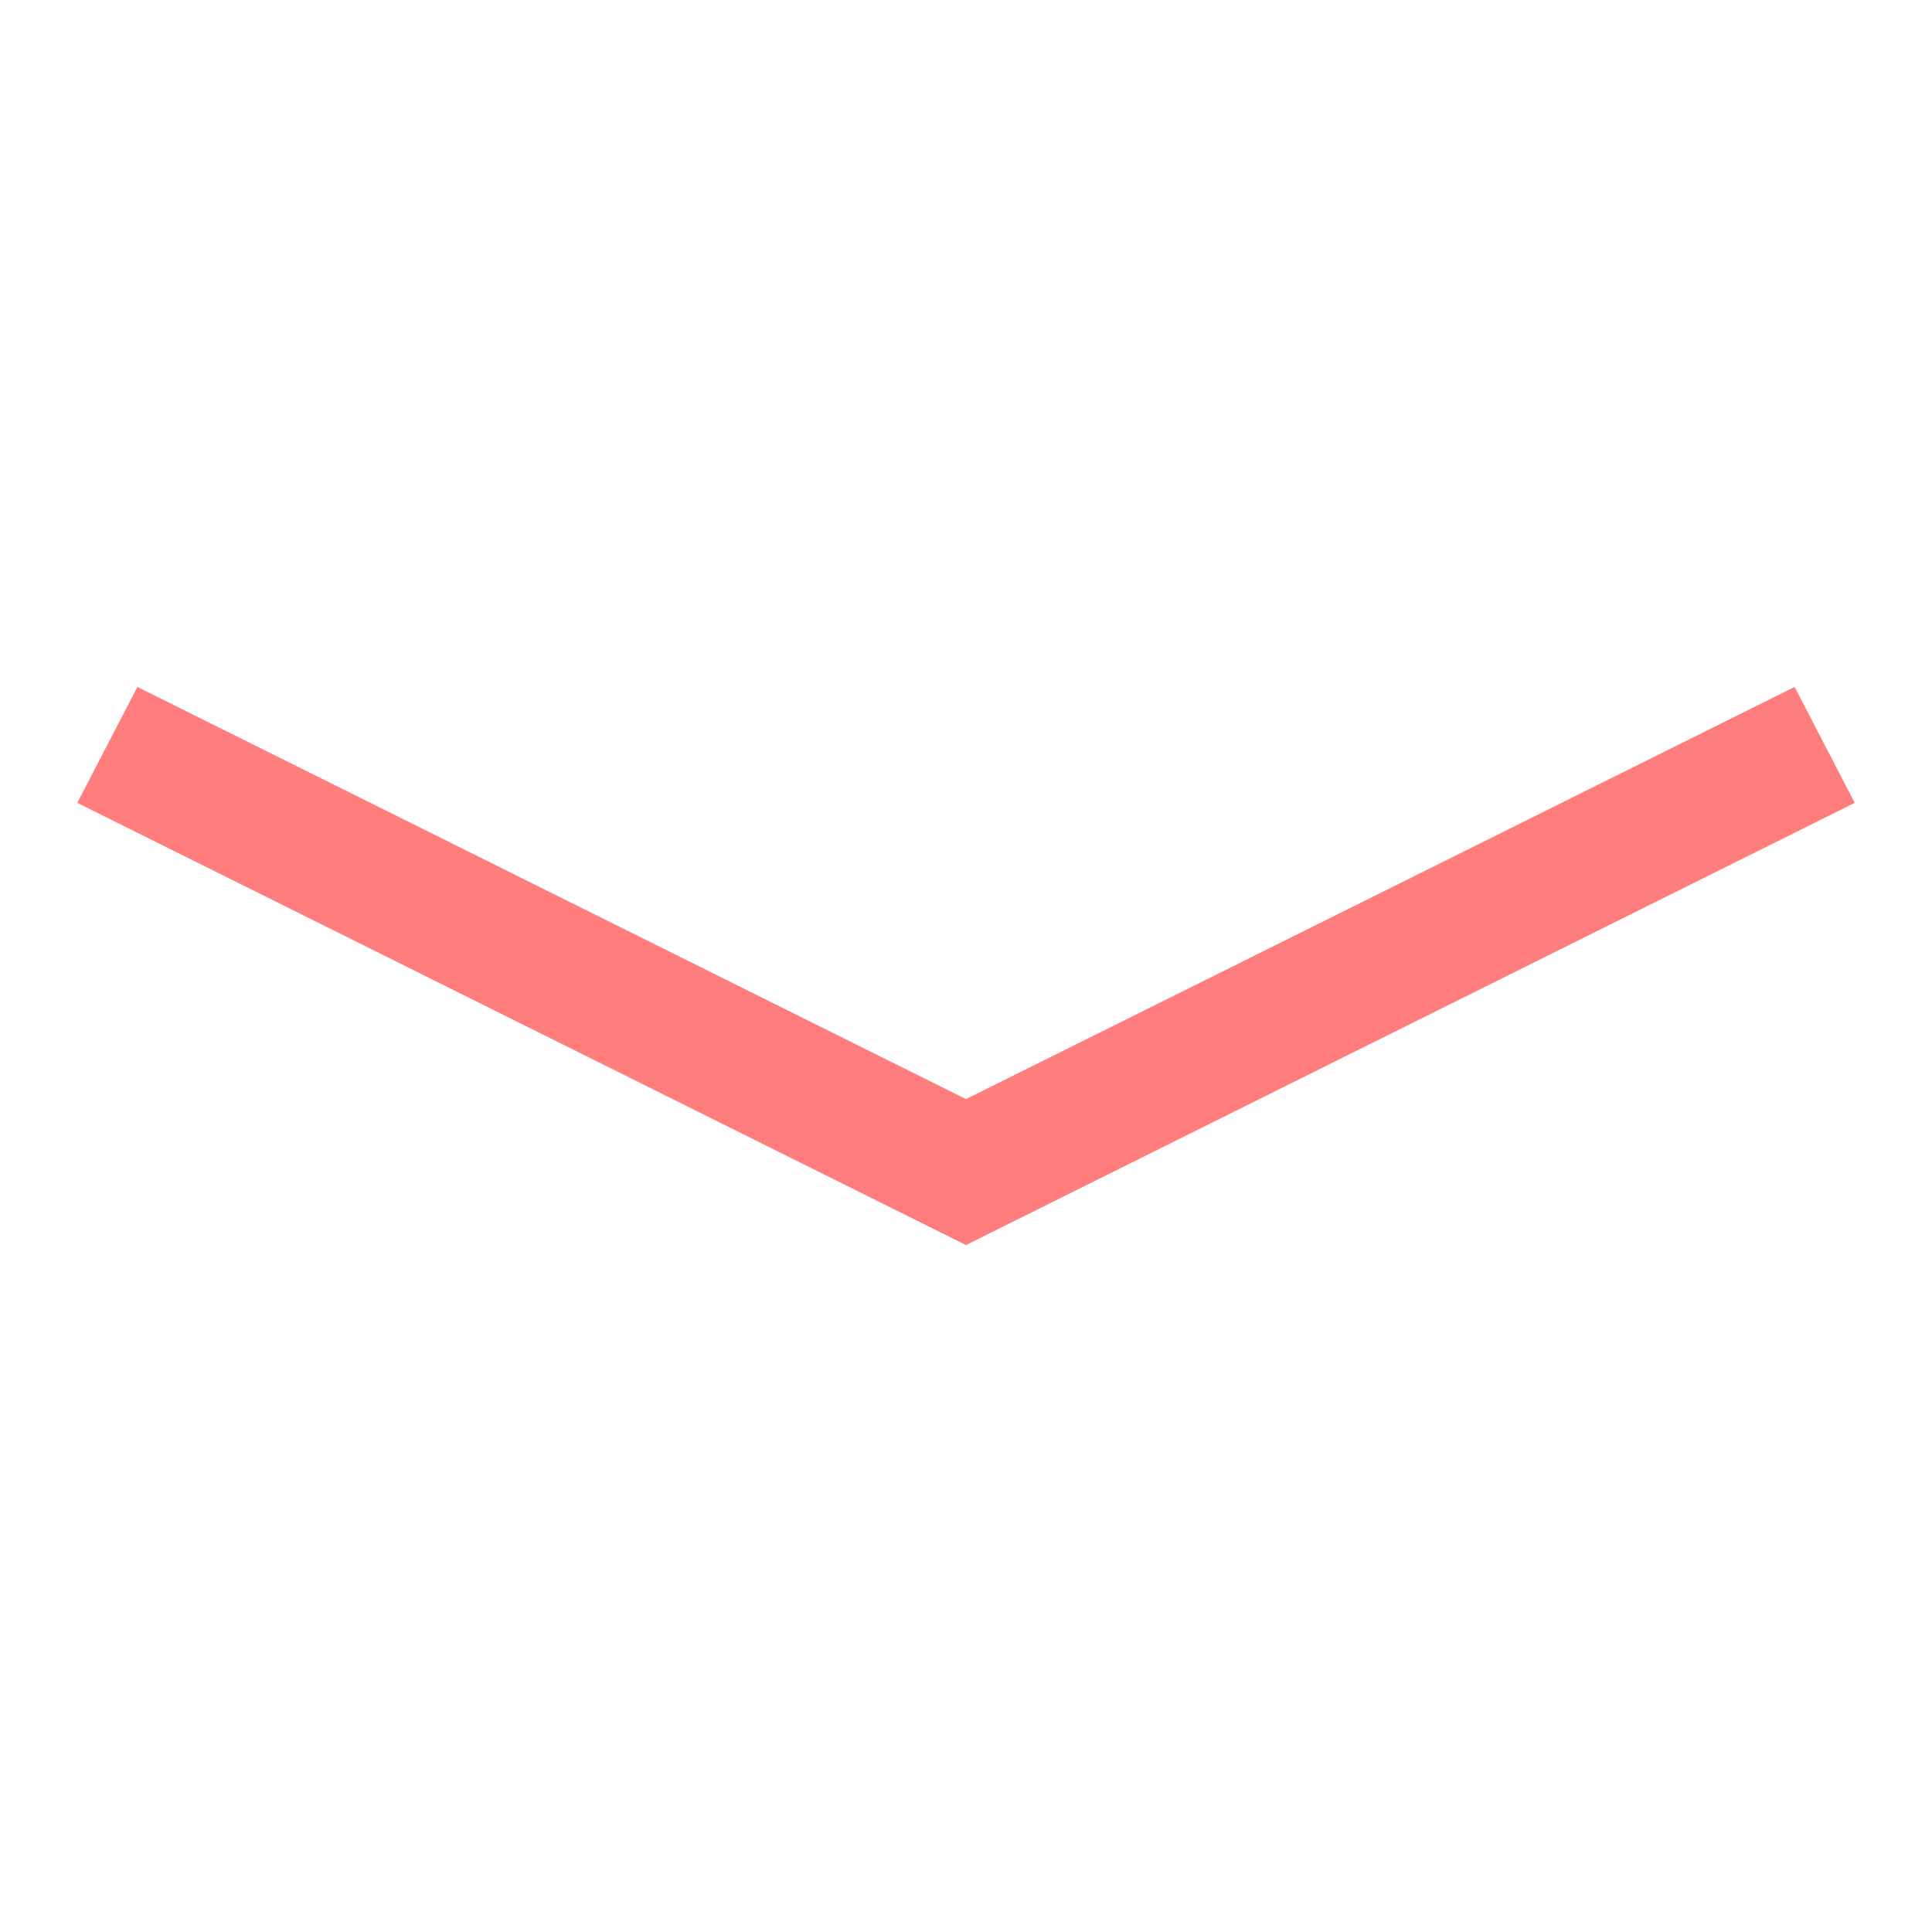 <?xml version="1.0" encoding="utf-8"?>
<!-- Generator: Adobe Illustrator 28.2.0, SVG Export Plug-In . SVG Version: 6.00 Build 0)  -->
<svg version="1.1" id="Layer_1" xmlns="http://www.w3.org/2000/svg" xmlns:xlink="http://www.w3.org/1999/xlink" x="0px" y="0px"
	 viewBox="0 0 45 45" style="enable-background:new 0 0 45 45;" xml:space="preserve">
<style type="text/css">
	.st0{fill:#1E1E2D;}
	.st1{fill:none;stroke:#FF7E7D;stroke-width:3;stroke-miterlimit:10;}
	.st2{fill:#FF7E7D;}
	.st3{fill:#FFFFFF;}
	.st4{opacity:0.5;}
	.st5{fill:none;stroke:#FF7E7D;stroke-width:2;stroke-miterlimit:10;}
</style>
<polygon class="st2" points="22.5,29 1.8,18.7 3.2,16 22.5,25.6 41.8,16 43.2,18.7 "/>
</svg>

